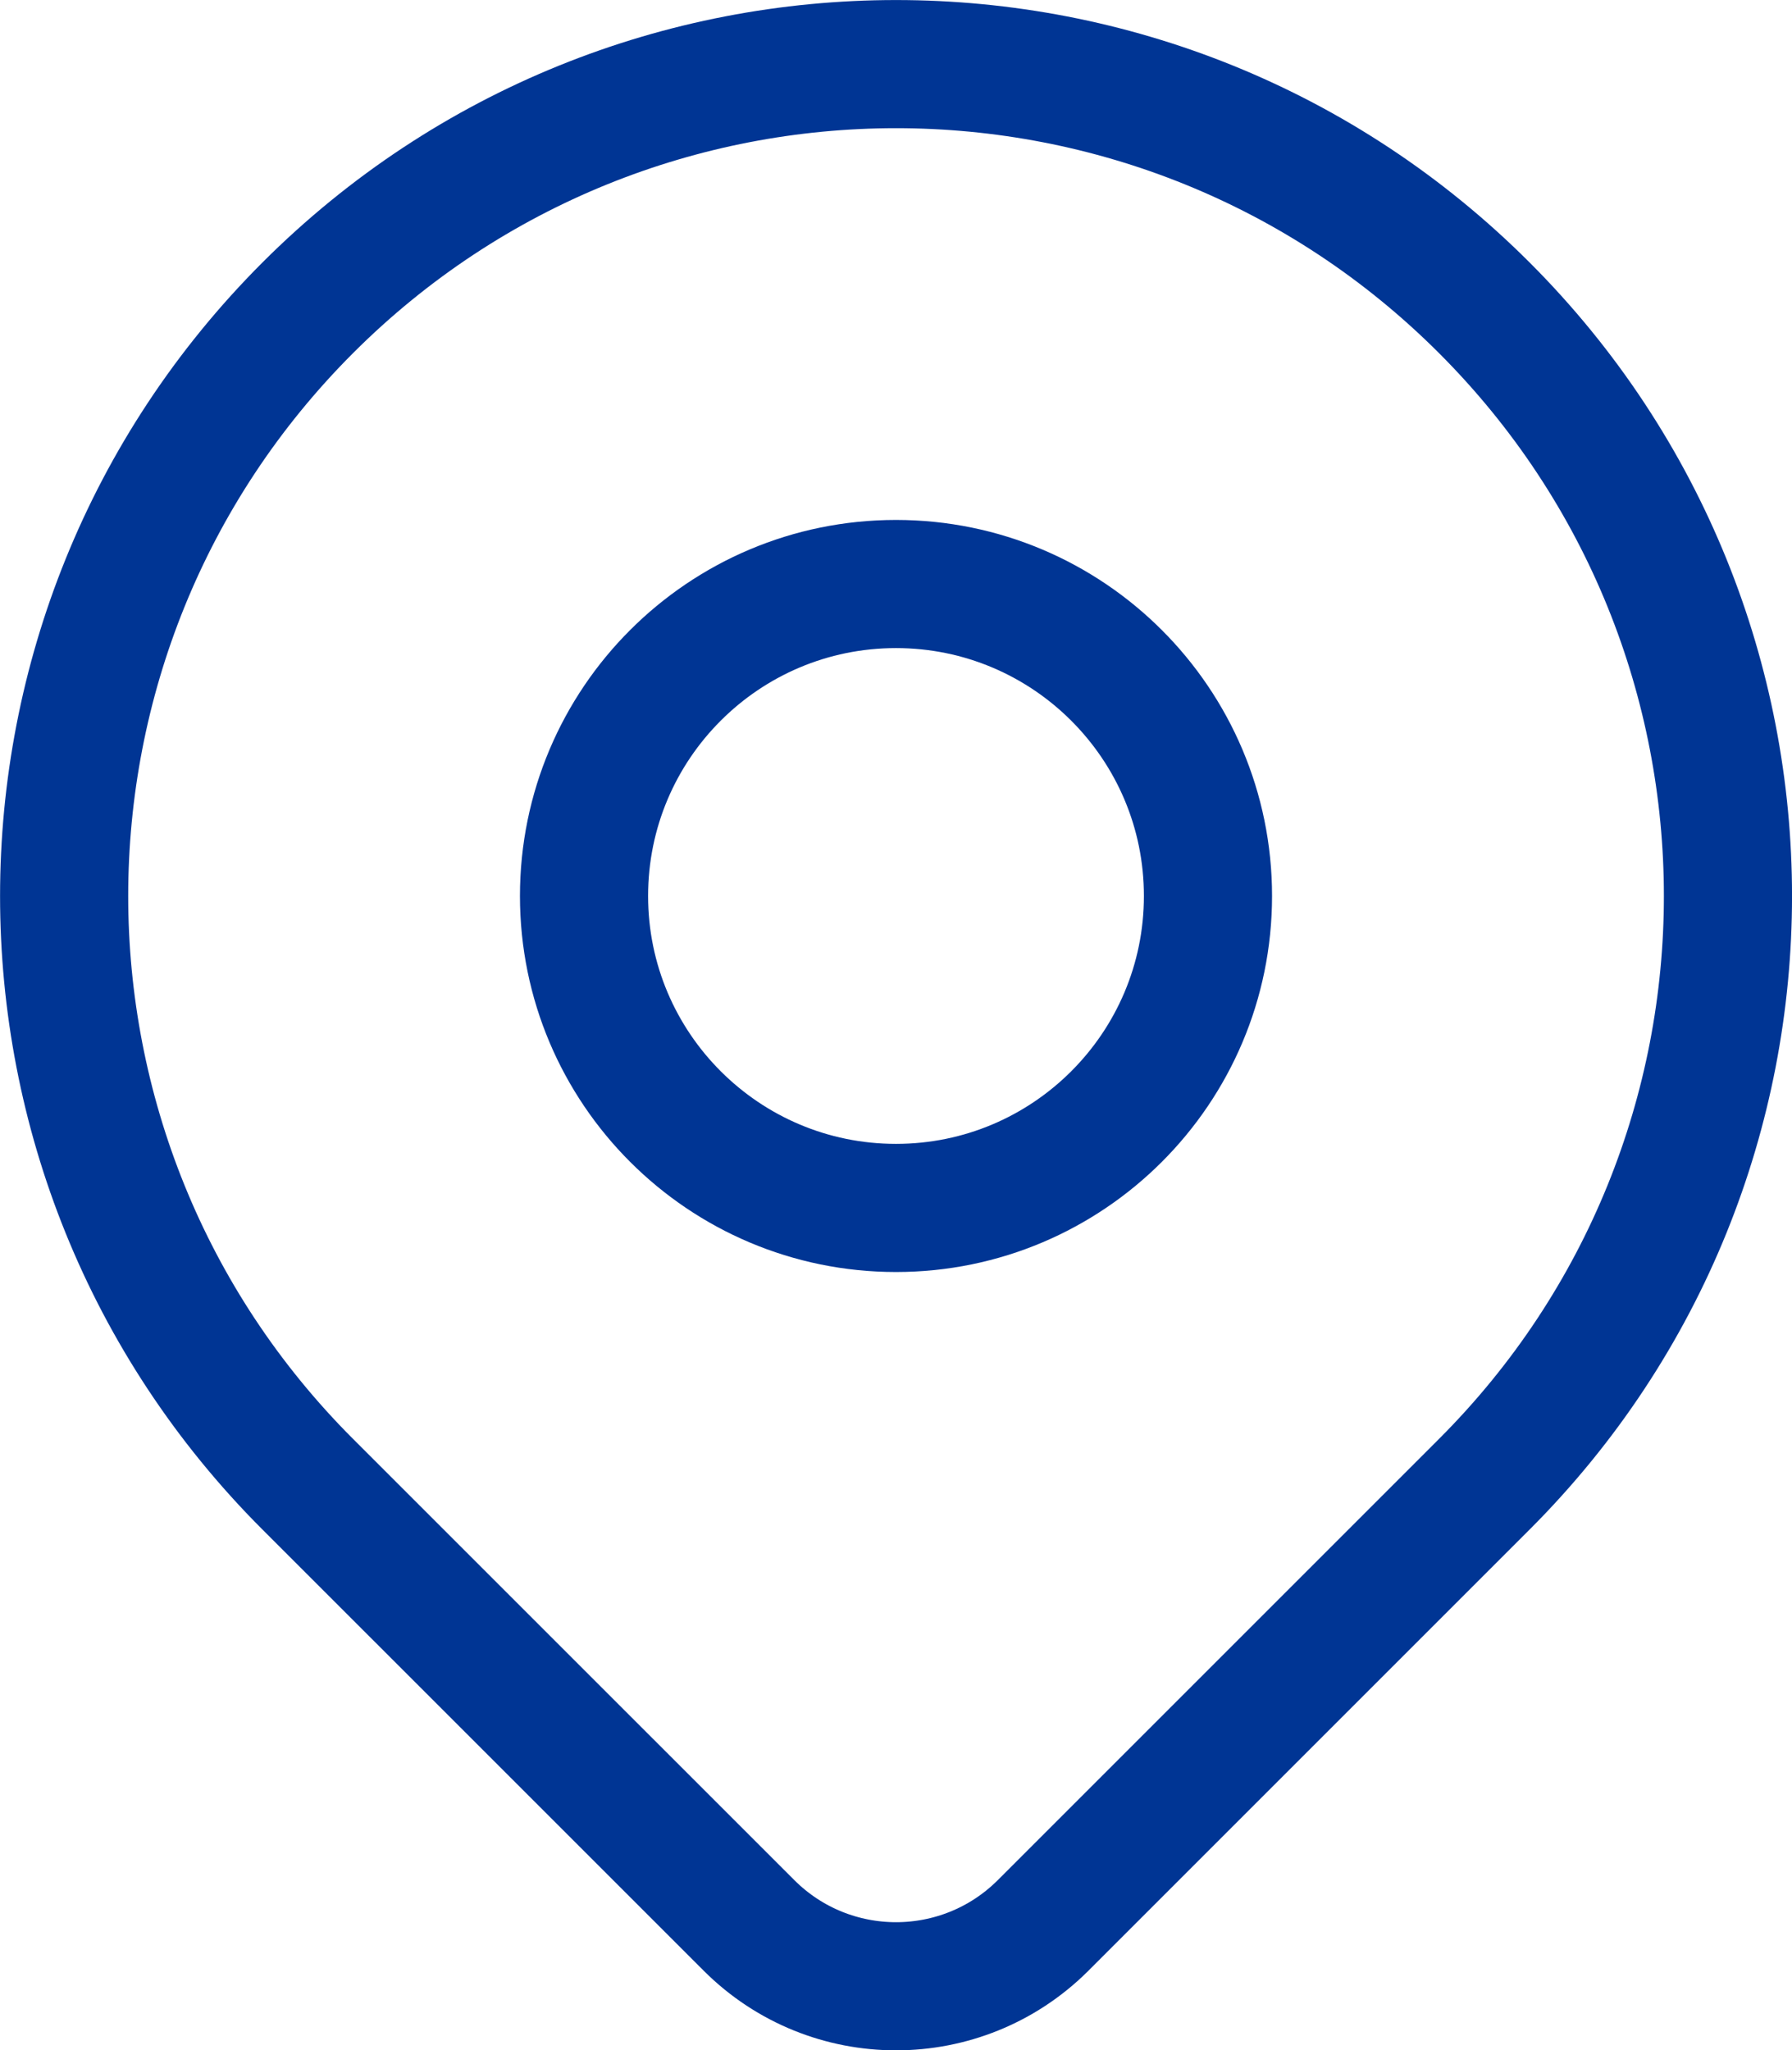 <?xml version="1.0" encoding="UTF-8"?>
<!-- Generator: Adobe Illustrator 16.0.0, SVG Export Plug-In . SVG Version: 6.00 Build 0)  -->
<svg xmlns="http://www.w3.org/2000/svg" xmlns:xlink="http://www.w3.org/1999/xlink" version="1.1" id="Layer_1" x="0px" y="0px" width="27.968px" height="32px" viewBox="-1.984 -3.758 27.968 32" xml:space="preserve">
<path fill="none" stroke="#003594" stroke-width="2" stroke-linecap="round" stroke-linejoin="round" d="M7.131,10.226  c0,2.688,2.18,4.869,4.869,4.869c2.688,0,4.869-2.181,4.869-4.869c0-2.689-2.182-4.869-4.869-4.869  C9.311,5.357,7.131,7.537,7.131,10.226"></path>
<path fill="none" stroke="#003594" stroke-width="2" stroke-linecap="round" stroke-linejoin="round" d="M21.182,19.407  l-6.887,6.887c-1.268,1.265-3.321,1.265-4.588,0l-6.888-6.887c-5.07-5.07-5.069-13.292,0.001-18.362  c5.071-5.07,13.292-5.07,18.362,0.001C26.252,6.116,26.252,14.337,21.182,19.407z"></path>
</svg>
